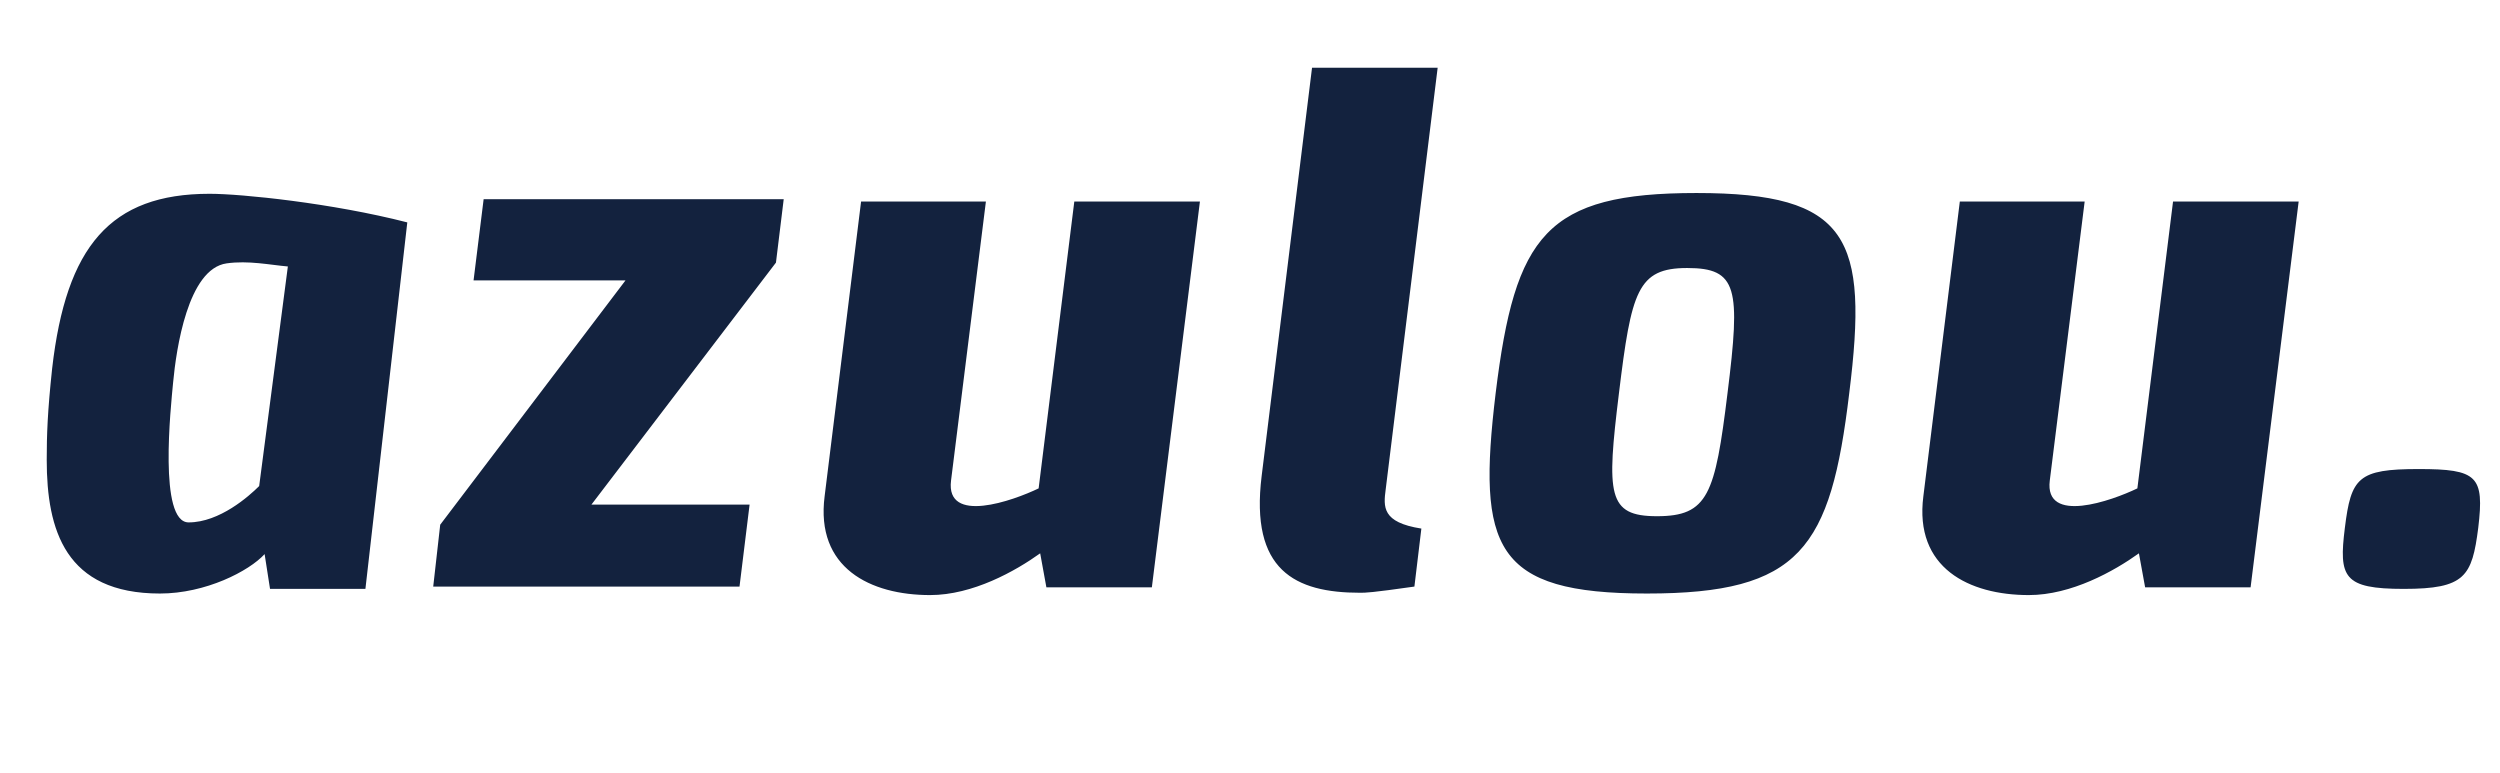 <svg width="97" height="30" viewBox="0 0 97 30" fill="none" xmlns="http://www.w3.org/2000/svg">
<path d="M2.023 14.299C1.843 15.979 1.813 16.879 1.813 17.839C1.813 20.569 2.535 23.029 6.205 23.029C7.98 23.029 9.665 22.159 10.267 21.499L10.477 22.849H14.178L15.803 8.629C12.884 7.879 9.364 7.519 8.131 7.519C4.28 7.519 2.565 9.559 2.023 14.299ZM8.793 10.219C9.635 10.099 10.477 10.279 11.169 10.339L10.056 18.859C9.665 19.249 8.522 20.269 7.318 20.269C6.145 20.269 6.626 15.799 6.717 14.839C6.837 13.549 7.288 10.429 8.793 10.219ZM17.08 20.359L16.809 22.759H28.693L29.084 19.579H22.947L30.107 10.189L30.408 7.729H18.765L18.374 10.879H24.27L17.08 20.359ZM33.41 7.819L31.996 19.249C31.635 22.039 33.771 23.089 36.087 23.089C37.742 23.089 39.397 22.159 40.359 21.469L40.6 22.789H44.692L46.557 7.819H41.683L40.299 18.949C39.306 19.429 36.689 20.359 36.9 18.649L38.253 7.819H33.41ZM55.149 20.509C53.615 20.269 53.675 19.669 53.766 18.979L55.781 2.629H50.907L48.952 18.469C48.5 22.129 50.245 22.999 52.773 22.999C52.983 22.999 53.194 22.999 54.879 22.759L55.149 20.509ZM63.898 23.029C69.855 23.029 71.028 21.289 71.75 15.259C72.503 9.229 71.75 7.489 65.824 7.489C59.987 7.489 58.784 9.109 58.031 15.259C57.309 21.259 57.971 23.029 63.898 23.029ZM64.289 20.029C62.364 20.029 62.334 19.189 62.815 15.259C63.296 11.299 63.537 10.399 65.463 10.399C67.418 10.399 67.538 11.179 67.027 15.259C66.546 19.189 66.275 20.029 64.289 20.029ZM76.041 7.819L74.627 19.249C74.266 22.039 76.402 23.089 78.718 23.089C80.373 23.089 82.028 22.159 82.99 21.469L83.231 22.789H87.323L89.188 7.819H84.314L82.93 18.949C81.938 19.429 79.32 20.359 79.531 18.649L80.885 7.819H76.041Z" fill="#13223E"/>
<path d="M90.981 20.479C90.74 22.399 90.921 22.849 93.267 22.849C95.644 22.849 95.915 22.369 96.156 20.479C96.396 18.469 96.125 18.199 93.839 18.199C91.492 18.199 91.222 18.529 90.981 20.479Z" fill="#13223E"/>
</svg>
